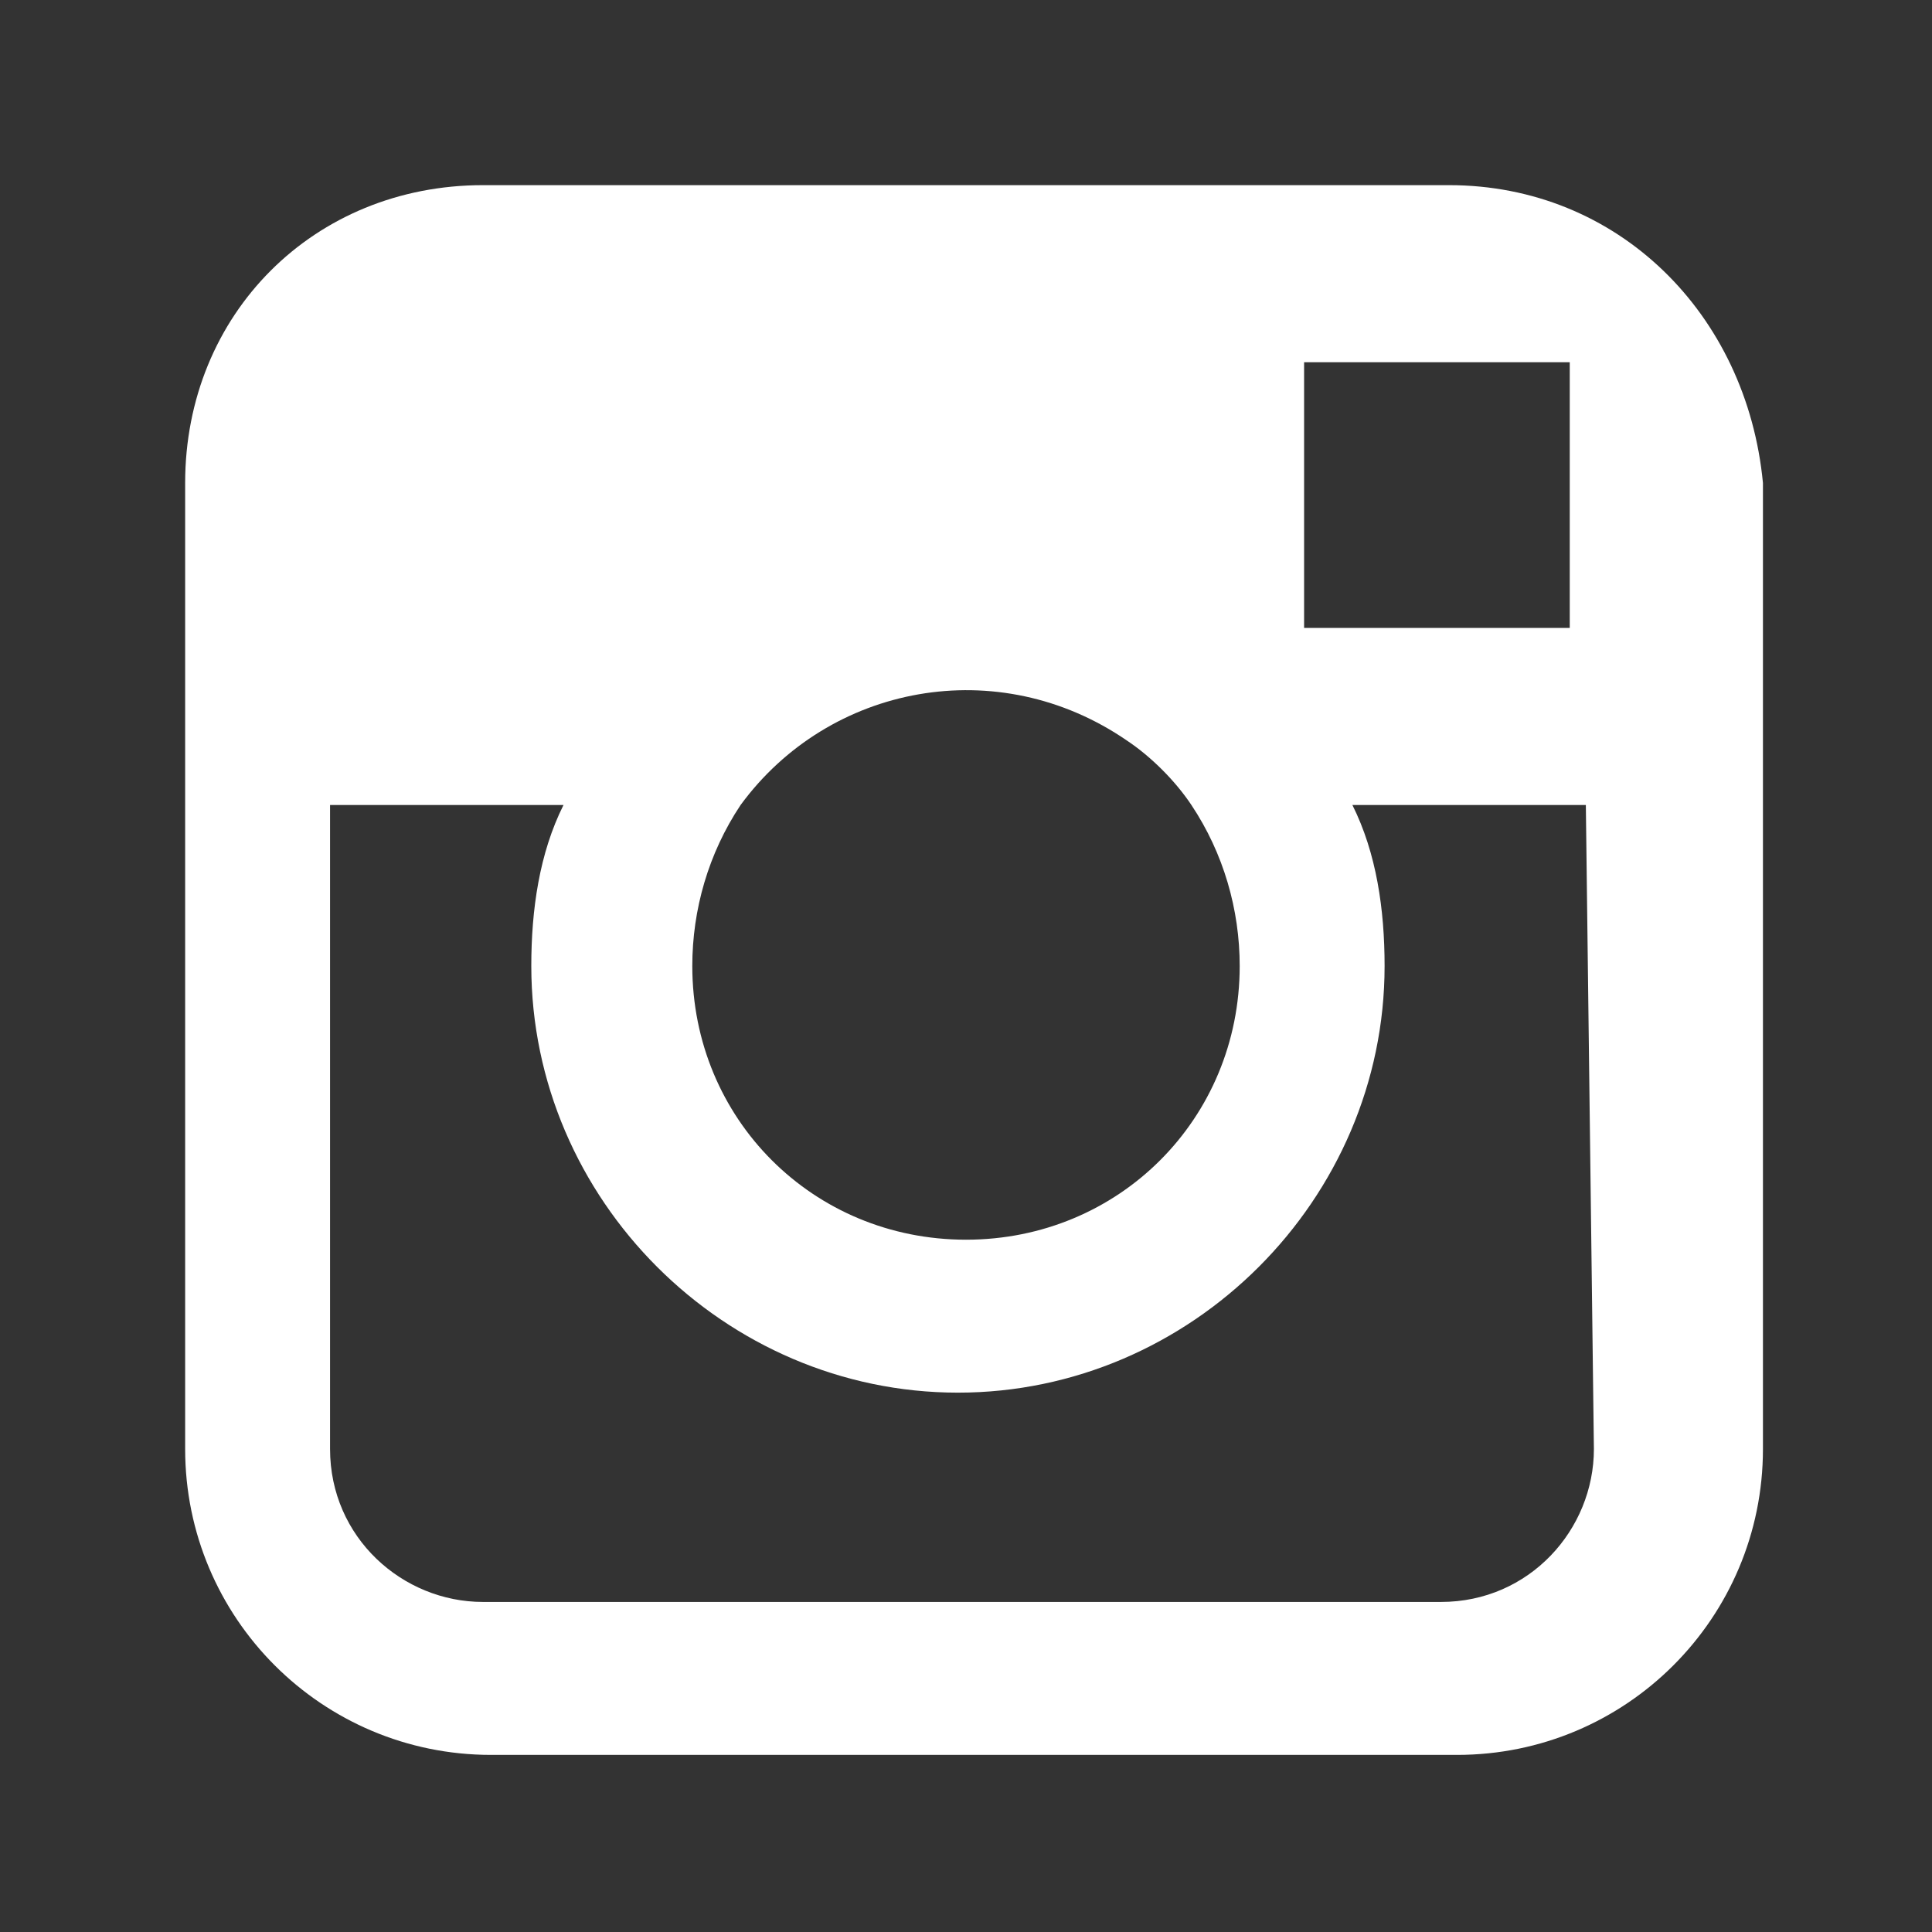 <?xml version="1.0" encoding="utf-8"?>
<!-- Generator: Adobe Illustrator 21.0.0, SVG Export Plug-In . SVG Version: 6.00 Build 0)  -->
<svg version="1.1" id="Layer_1" xmlns="http://www.w3.org/2000/svg" xmlns:xlink="http://www.w3.org/1999/xlink" x="0px" y="0px"
	 viewBox="0 0 24 24" style="enable-background:new 0 0 24 24;" xml:space="preserve">
<rect x="0" y="0" width="24" height="24" fill="#333333" stroke="none"/>
<style type="text/css">
	.st0{fill:#FFFFFF;}
</style>
<path class="st0" d="M18,2.3H6C3.9,2.3,2.3,3.9,2.3,6v12c0,2.1,1.7,3.8,3.8,3.8h12c2.1,0,3.8-1.7,3.8-3.8V6
	C21.7,3.9,20.1,2.3,18,2.3z M19.1,4.5l0.4,0v3.3l-3.3,0l0-3.3L19.1,4.5z M9.2,10c1.1-1.5,3.2-1.9,4.8-0.8c0.3,0.2,0.6,0.5,0.8,0.8
	c0.4,0.6,0.6,1.3,0.6,2c0,1.9-1.5,3.4-3.4,3.4c-1.9,0-3.4-1.5-3.4-3.4C8.6,11.3,8.8,10.6,9.2,10z M19.8,18c0,1-0.8,1.9-1.9,1.9H6
	c-1,0-1.9-0.8-1.9-1.9v-8h2.9c-0.3,0.6-0.4,1.3-0.4,2c0,2.9,2.4,5.3,5.3,5.3c2.9,0,5.3-2.4,5.3-5.3c0-0.7-0.1-1.4-0.4-2h2.9L19.8,18
	L19.8,18z"/>
</svg>
